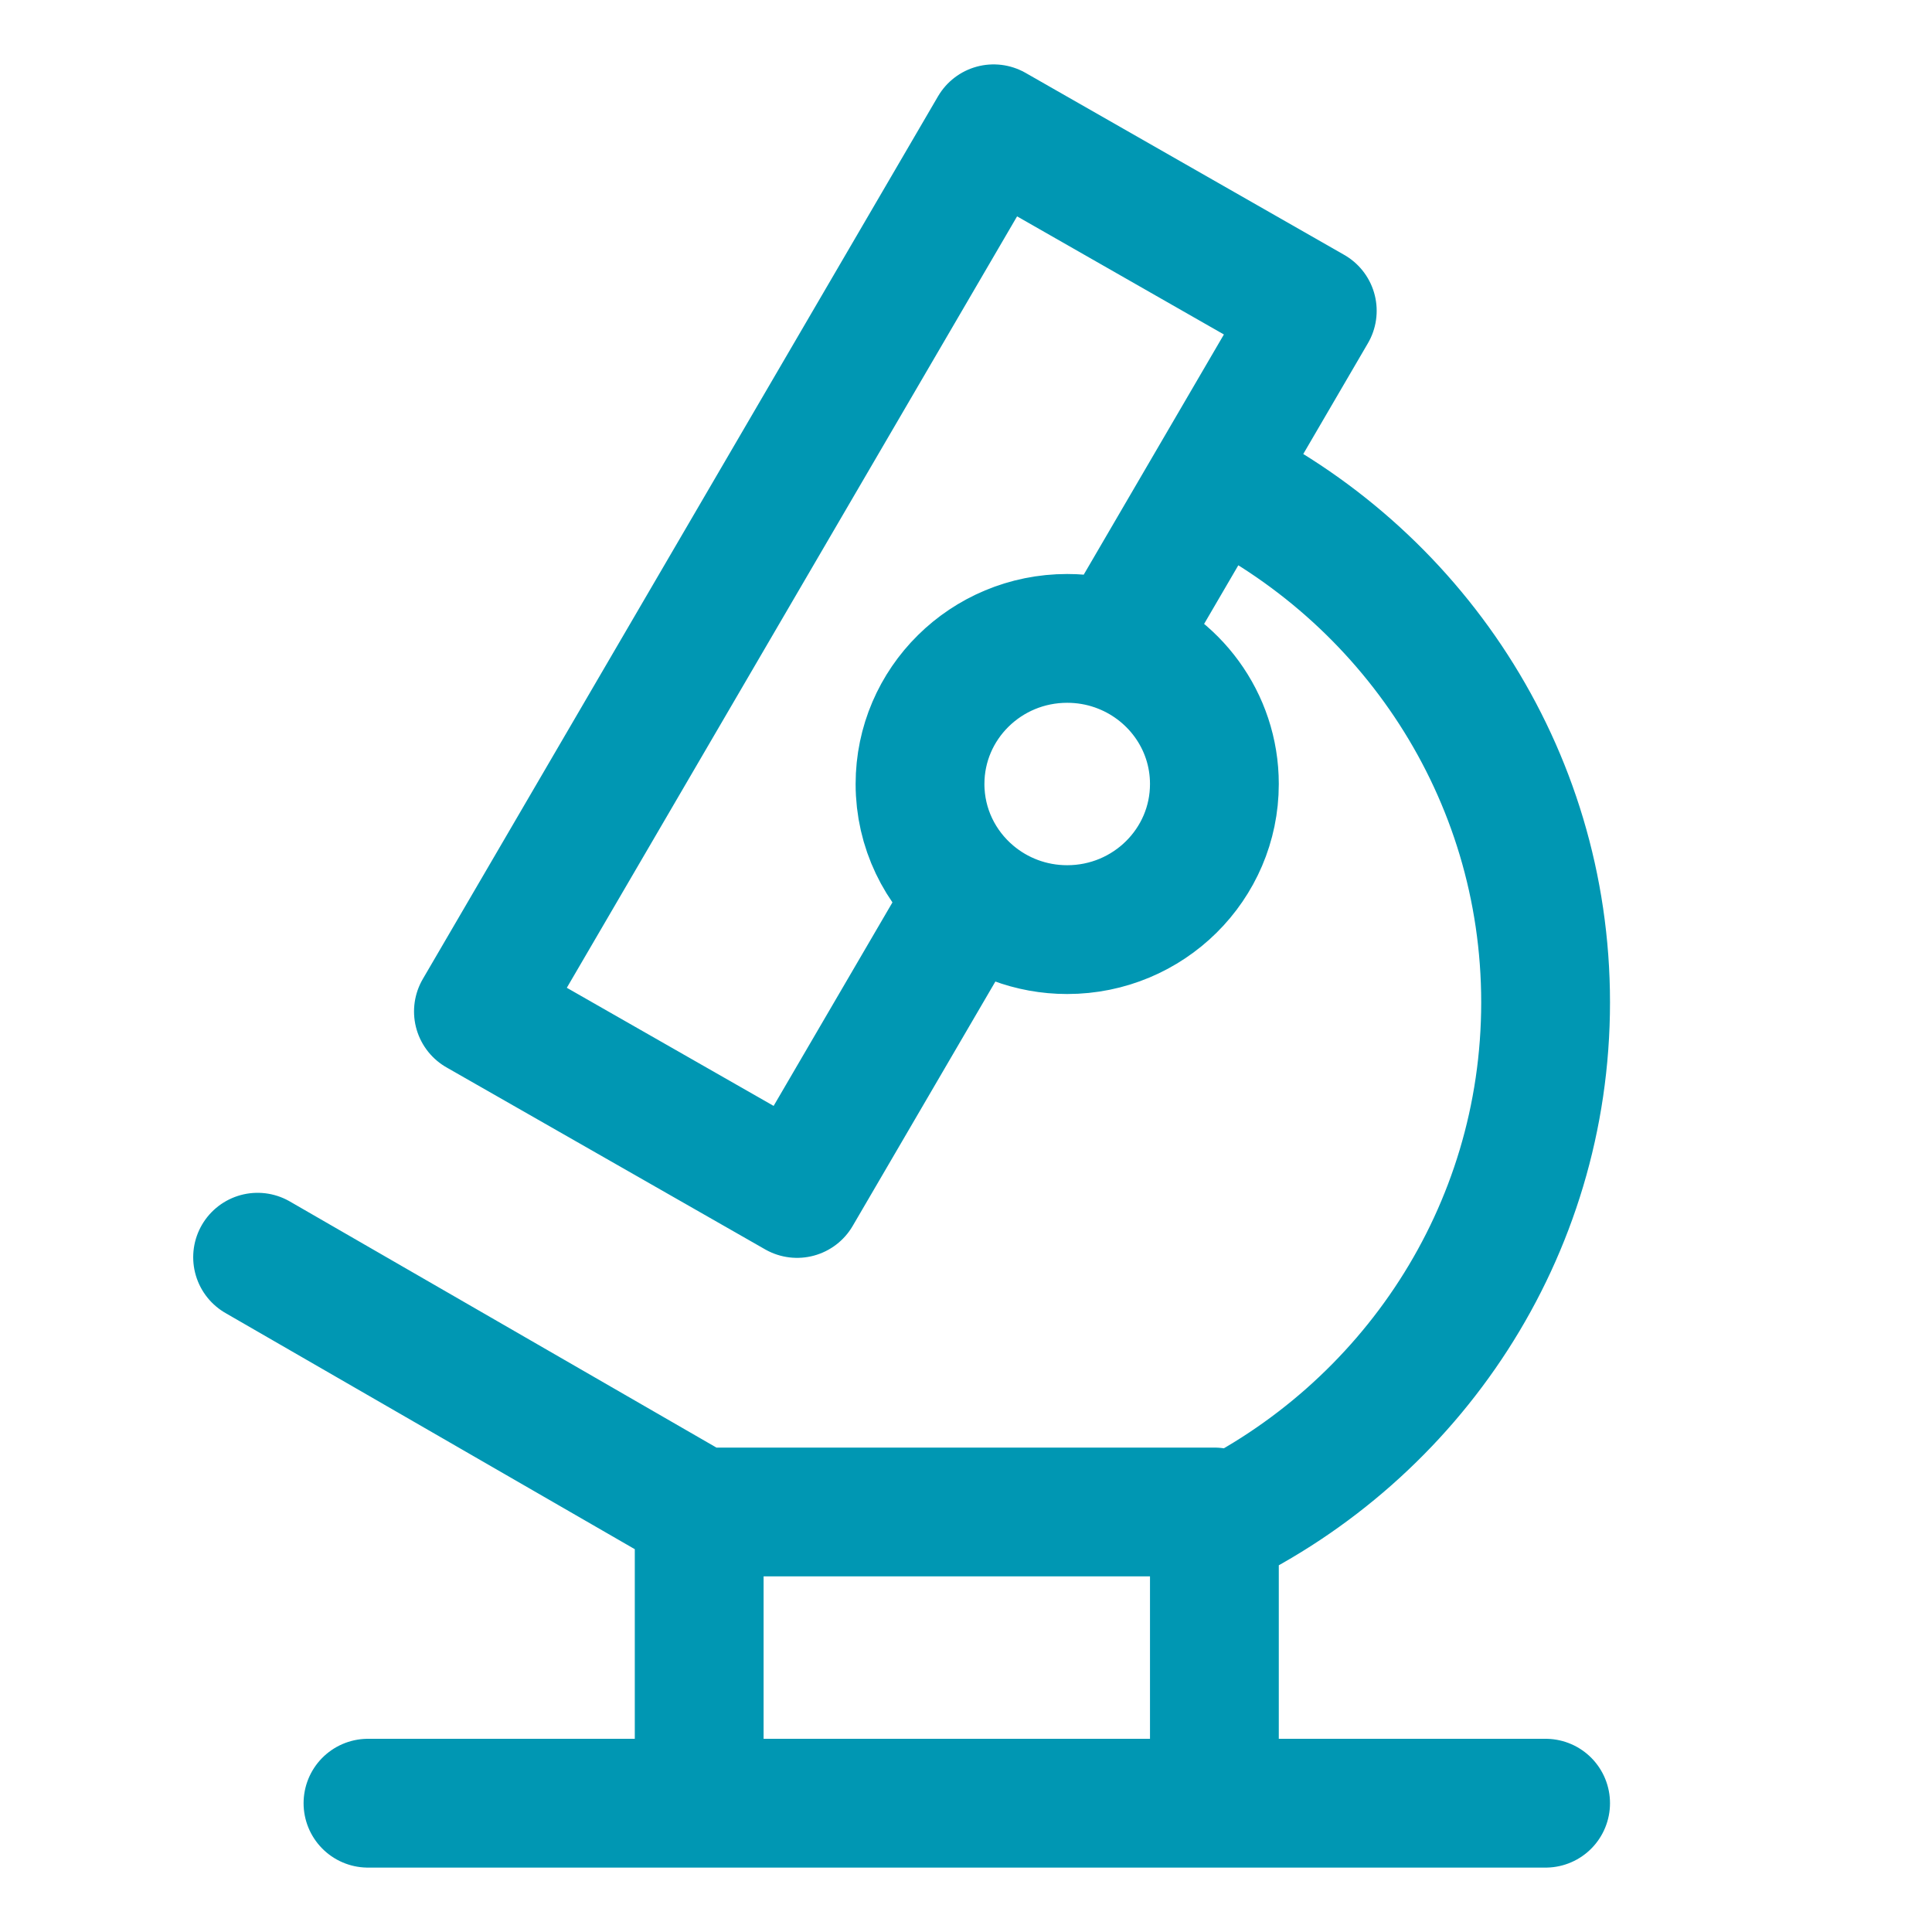 <svg width="30" height="30" viewBox="0 0 30 30" fill="none" xmlns="http://www.w3.org/2000/svg">
<path d="M17.333 10.042C17.095 9.958 16.838 9.913 16.571 9.913C15.309 9.913 14.286 10.925 14.286 12.174C14.286 12.861 14.596 13.477 15.086 13.892M17.333 10.042C18.221 10.352 18.857 11.189 18.857 12.174C18.857 13.422 17.834 14.435 16.571 14.435C16.004 14.435 15.485 14.23 15.086 13.892M17.333 10.042C18.522 8.005 19.189 6.863 20.377 4.826L15.429 2L7.429 15.706L12.377 18.532L15.086 13.892M18.857 7.431C21.902 8.898 24 11.989 24 15.565C24 19.141 21.902 22.232 18.857 23.7M18.857 23.7V23.478H10.857M18.857 23.7V28M10.857 23.478V28M10.857 23.478L4 19.522M10.857 28H18.857M10.857 28H5.714M18.857 28H24" stroke="#0097B3" stroke-width="2" stroke-linecap="round" stroke-linejoin="round"/>
</svg>
